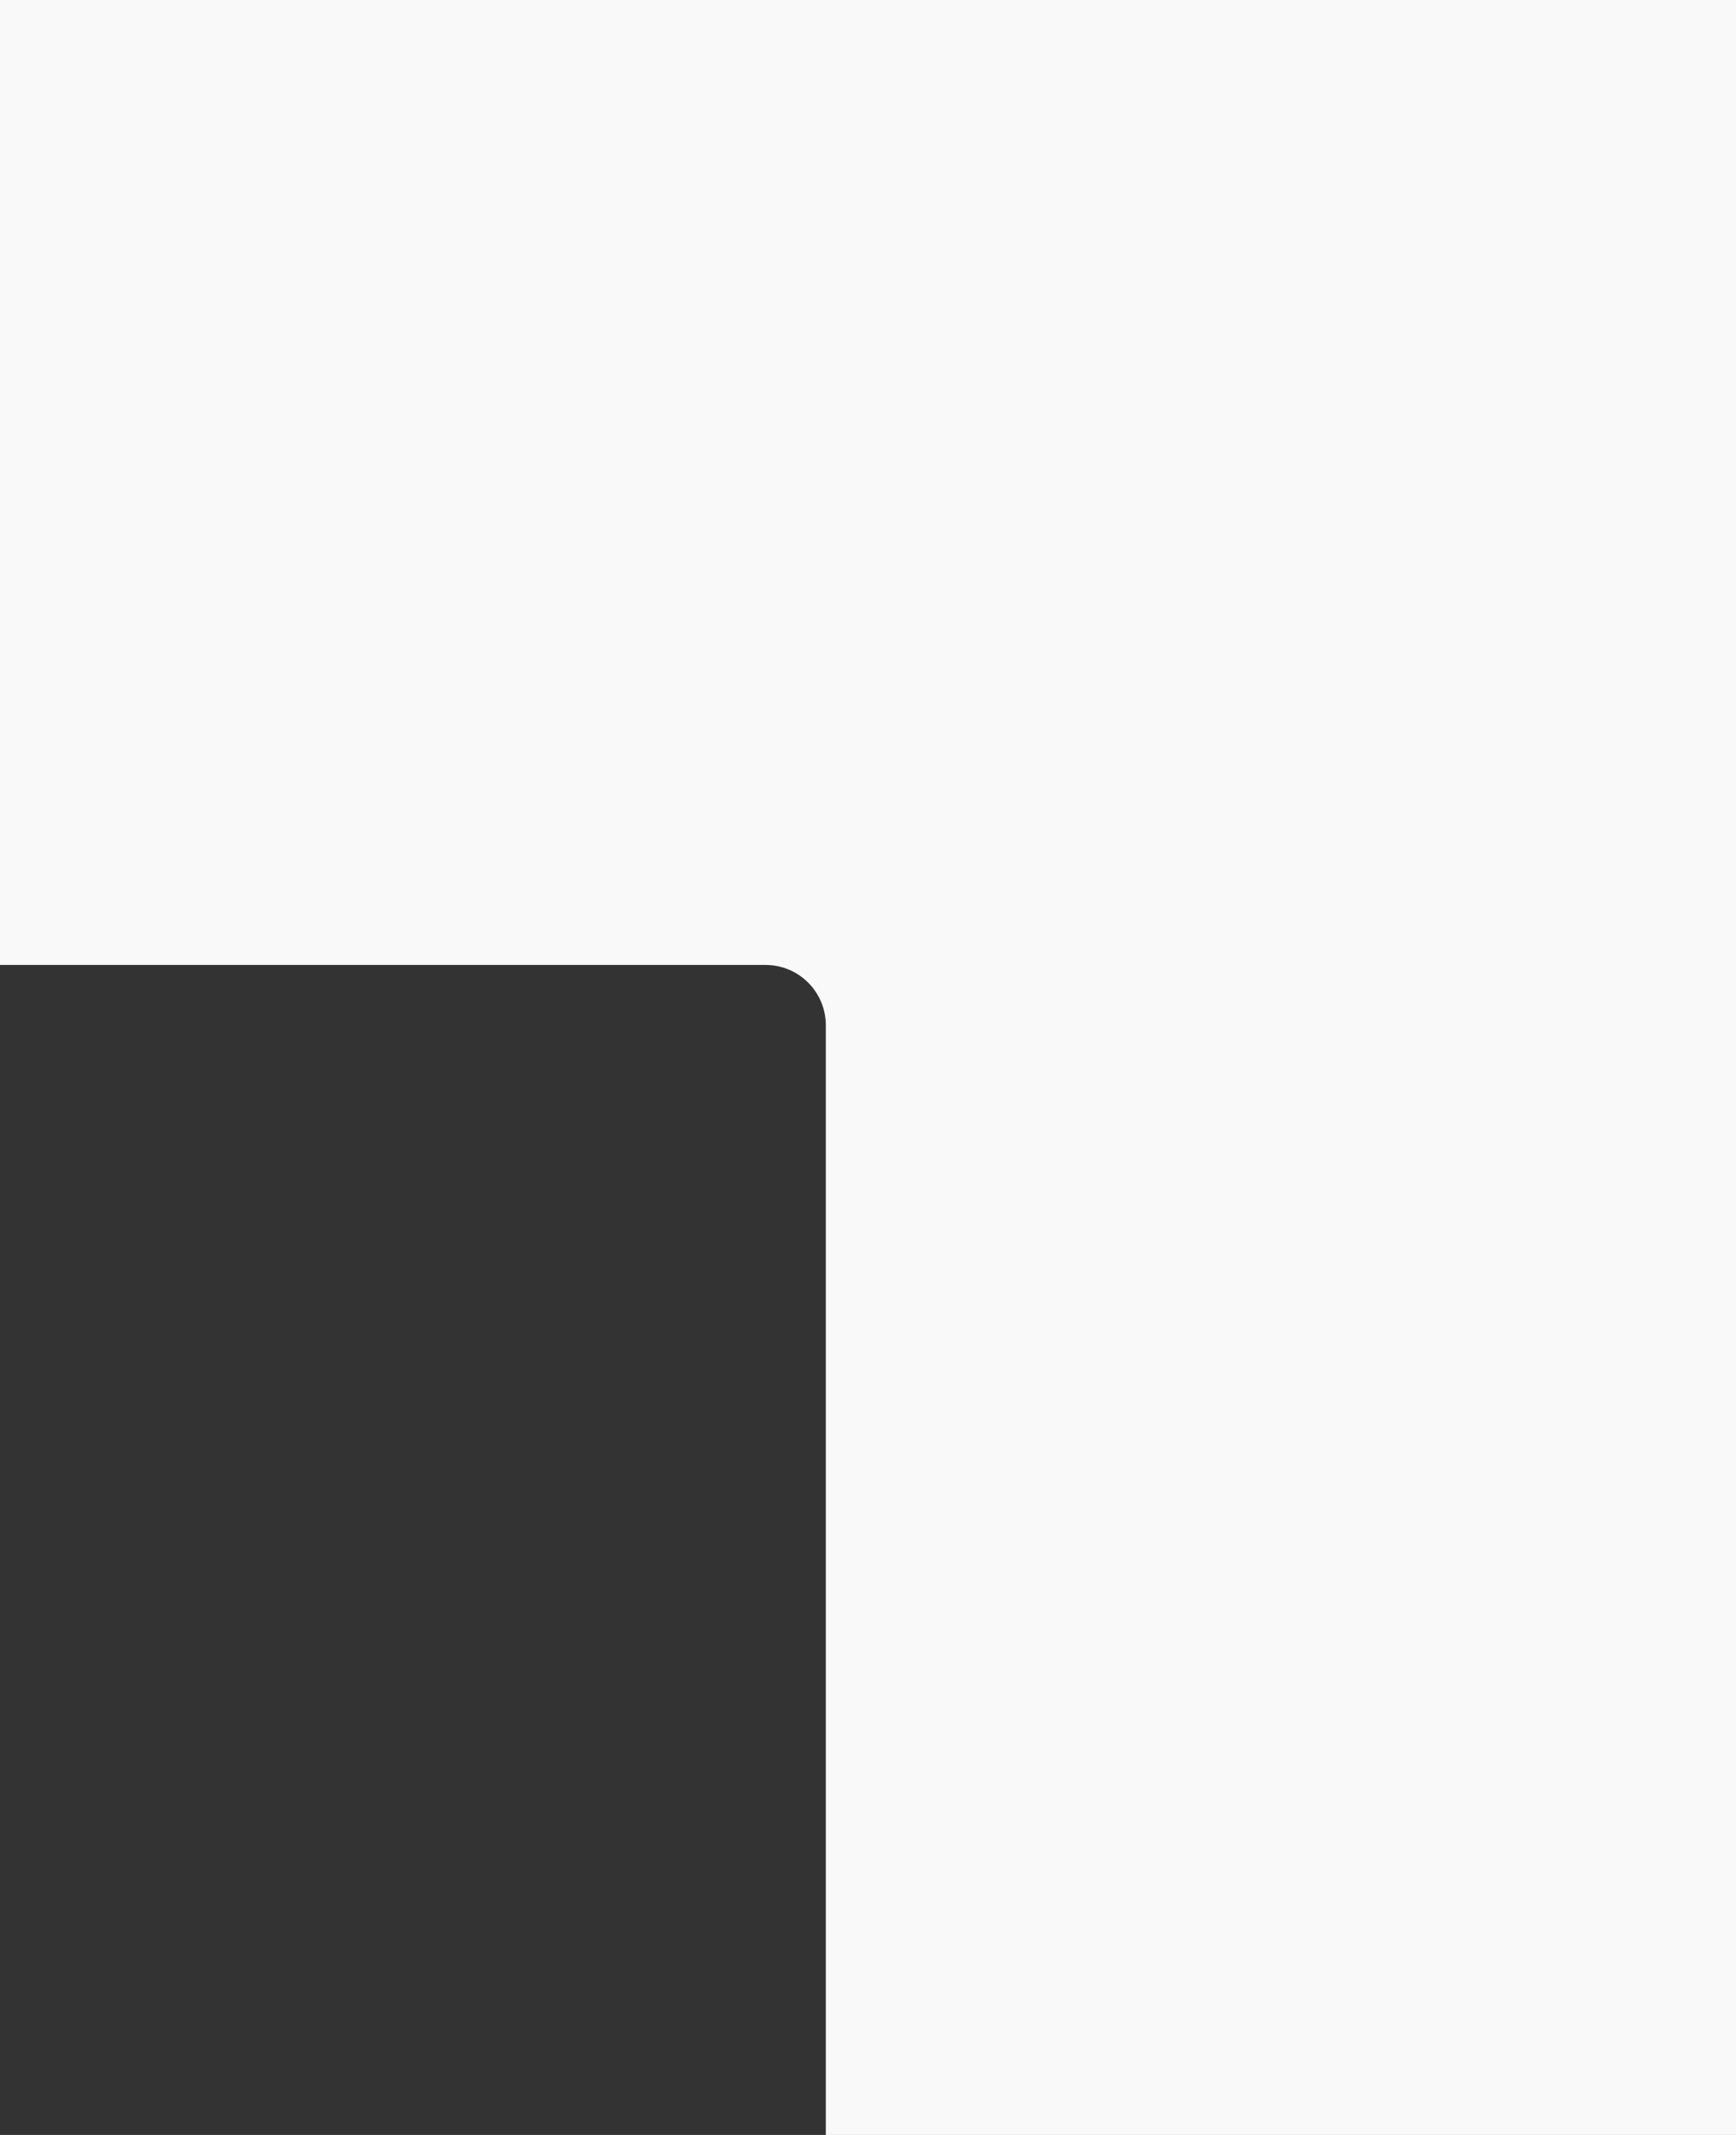 <?xml version="1.0" encoding="UTF-8"?> <svg xmlns="http://www.w3.org/2000/svg" width="288" height="354" viewBox="0 0 288 354" fill="none"><rect x="0" y="0" width="288" height="354" fill="#333333" stroke="none"/><path d="M288 354H137V170C137 164.477 132.523 160 127 160H0V0H288V354Z" fill="#F9F9F9"></path></svg> 